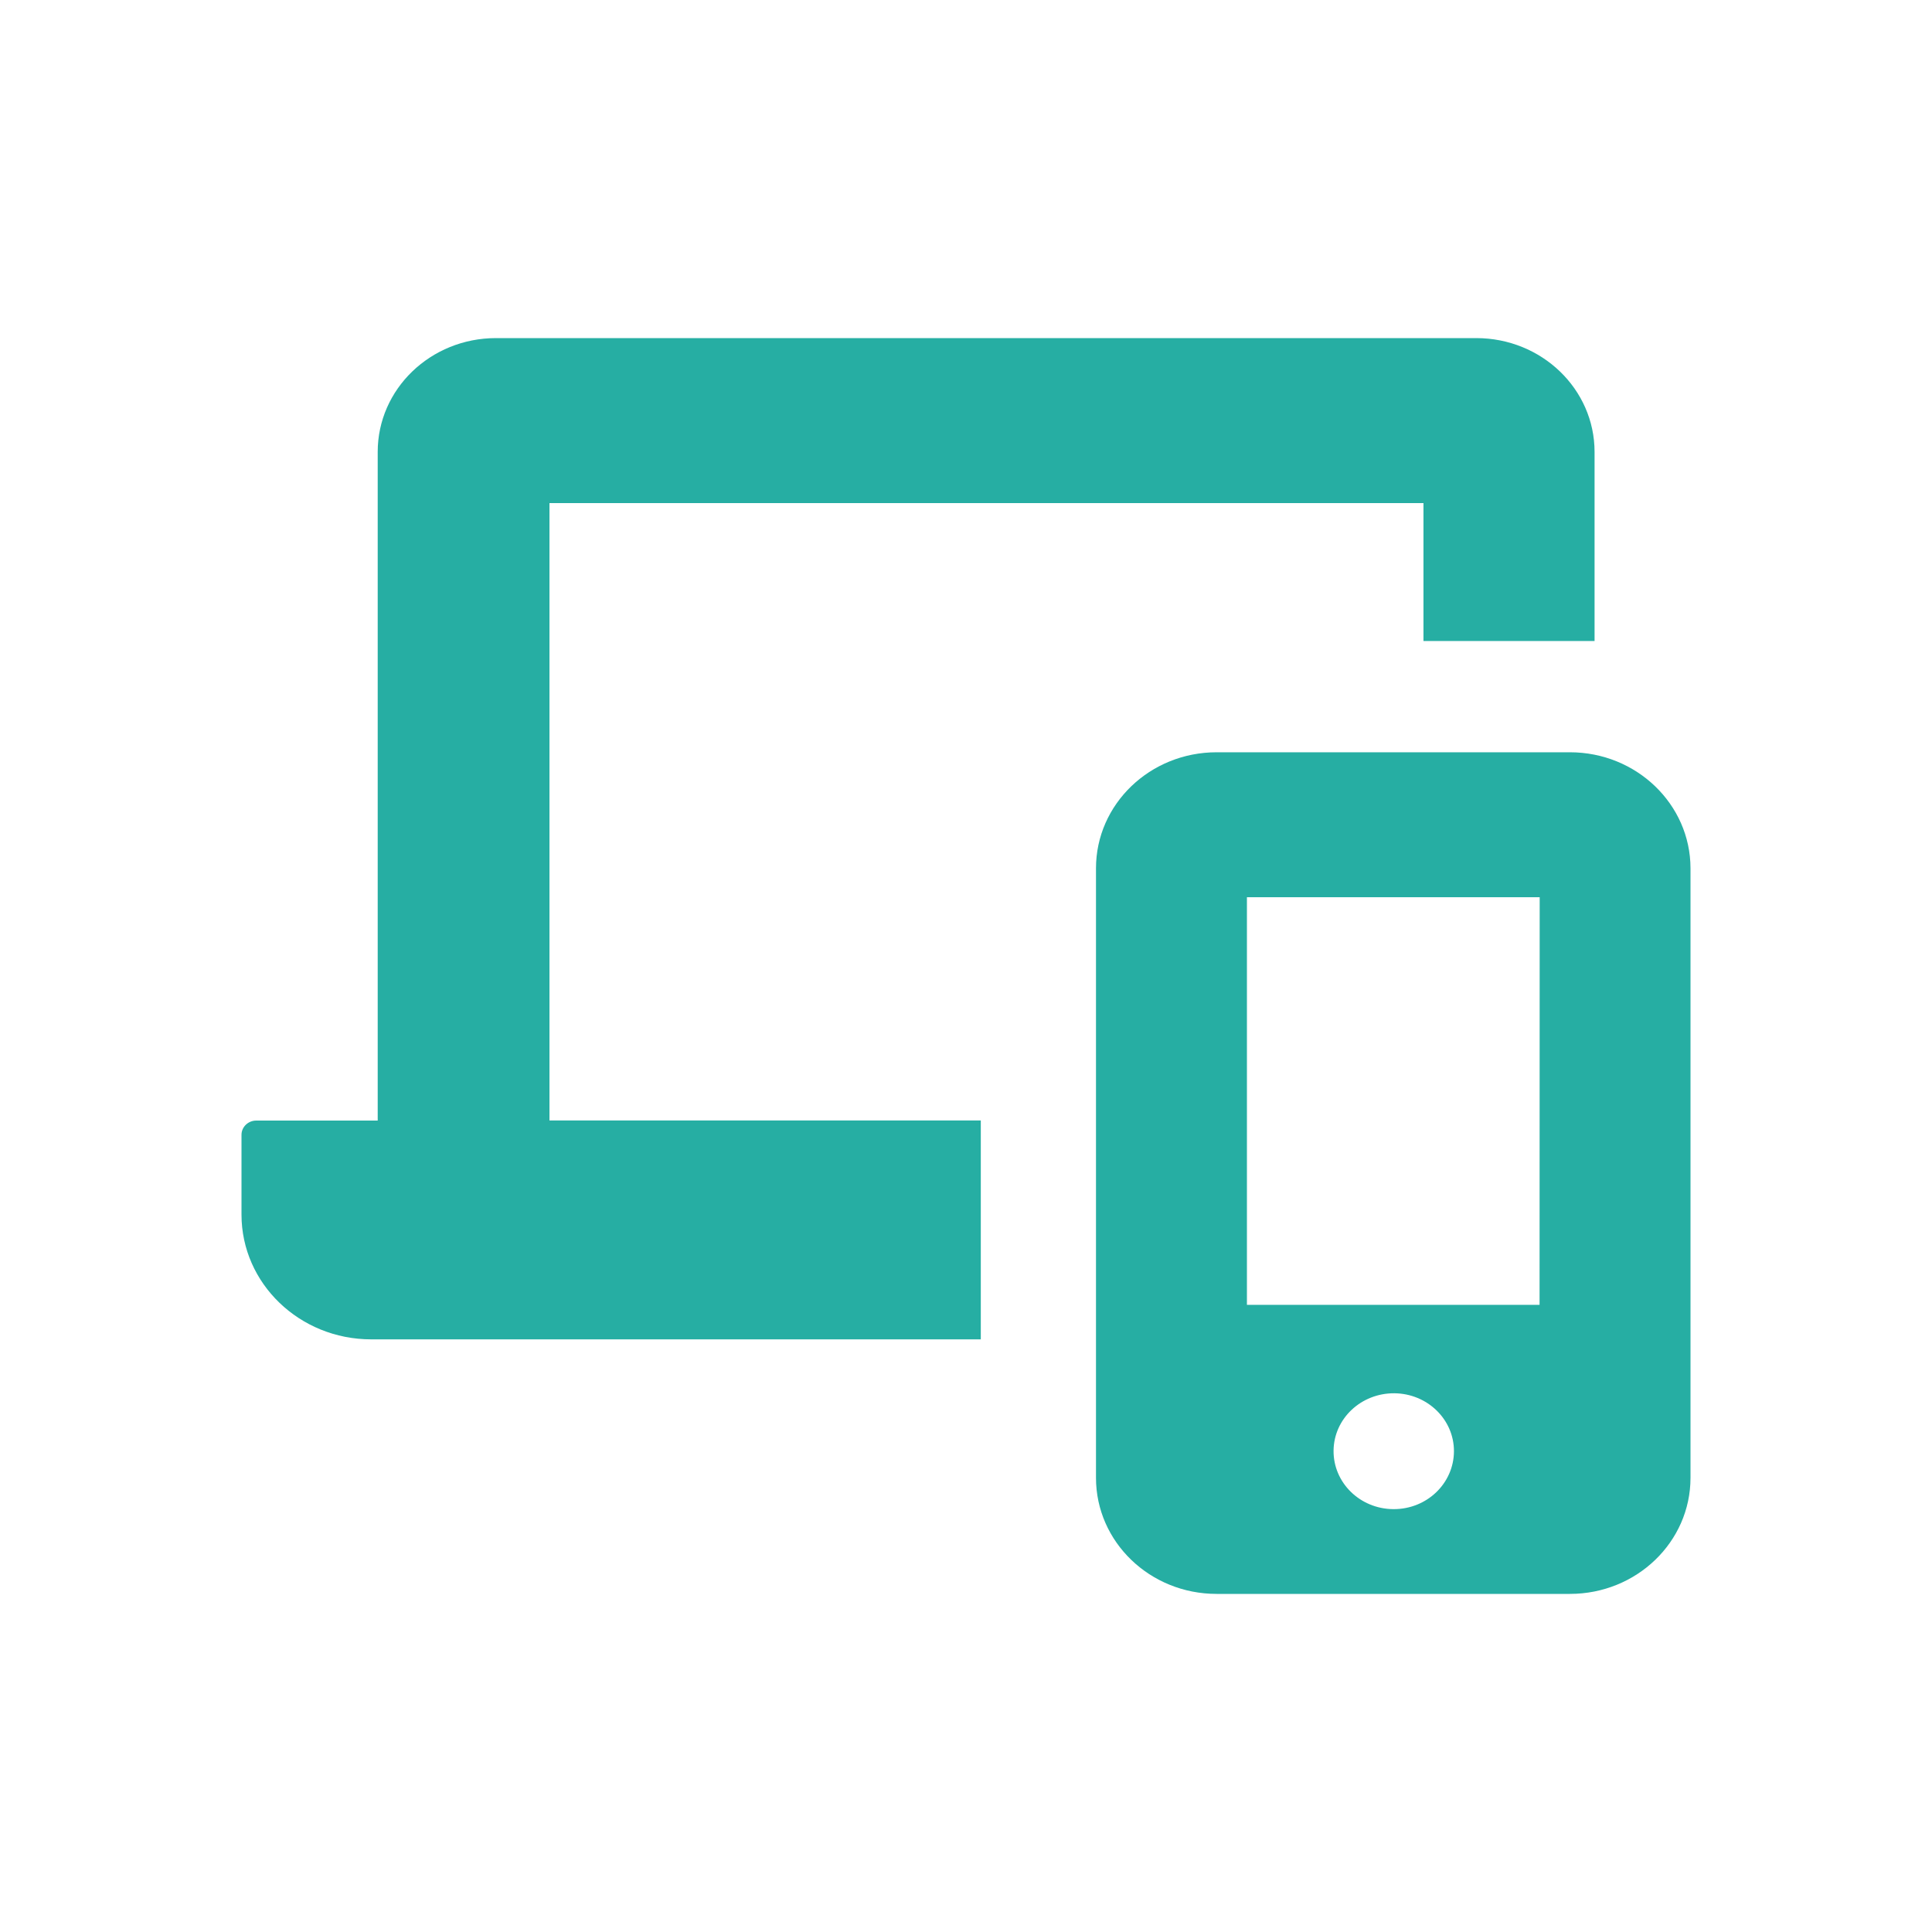 <svg width="32" height="32" viewBox="0 0 32 32" fill="none" xmlns="http://www.w3.org/2000/svg">
<g clip-path="url(#clip0)">
<path d="M26.002 12.46H20.151C19.047 12.46 18.153 13.32 18.153 14.382V24.477C18.153 25.54 19.047 26.4 20.151 26.4H26.002C27.106 26.4 28 25.54 28 24.477V14.38C27.998 13.32 27.104 12.46 26.002 12.46ZM23.075 24.996C22.524 24.991 22.083 24.557 22.088 24.027C22.093 23.497 22.544 23.073 23.095 23.077C23.643 23.082 24.084 23.511 24.082 24.039C24.079 24.569 23.634 24.998 23.082 24.996C23.08 24.996 23.078 24.996 23.075 24.996ZM25.5 21.612H20.653V14.861H25.502L25.5 21.612ZM4 20.118V18.796C4 18.666 4.11 18.56 4.245 18.56H6.256V7.485C6.256 6.444 7.132 5.6 8.215 5.6H24.451C25.534 5.6 26.411 6.444 26.411 7.485V10.617H23.577V8.333H9.101V18.558H16.245V22.184H6.148C4.962 22.184 4 21.258 4 20.118Z" fill="#26AEA3"/>
</g>
<defs>
<clipPath id="clip0">
<rect width="24" height="20.8" fill="white" transform="translate(4 5.6)"/>
</clipPath>
</defs>
</svg>
